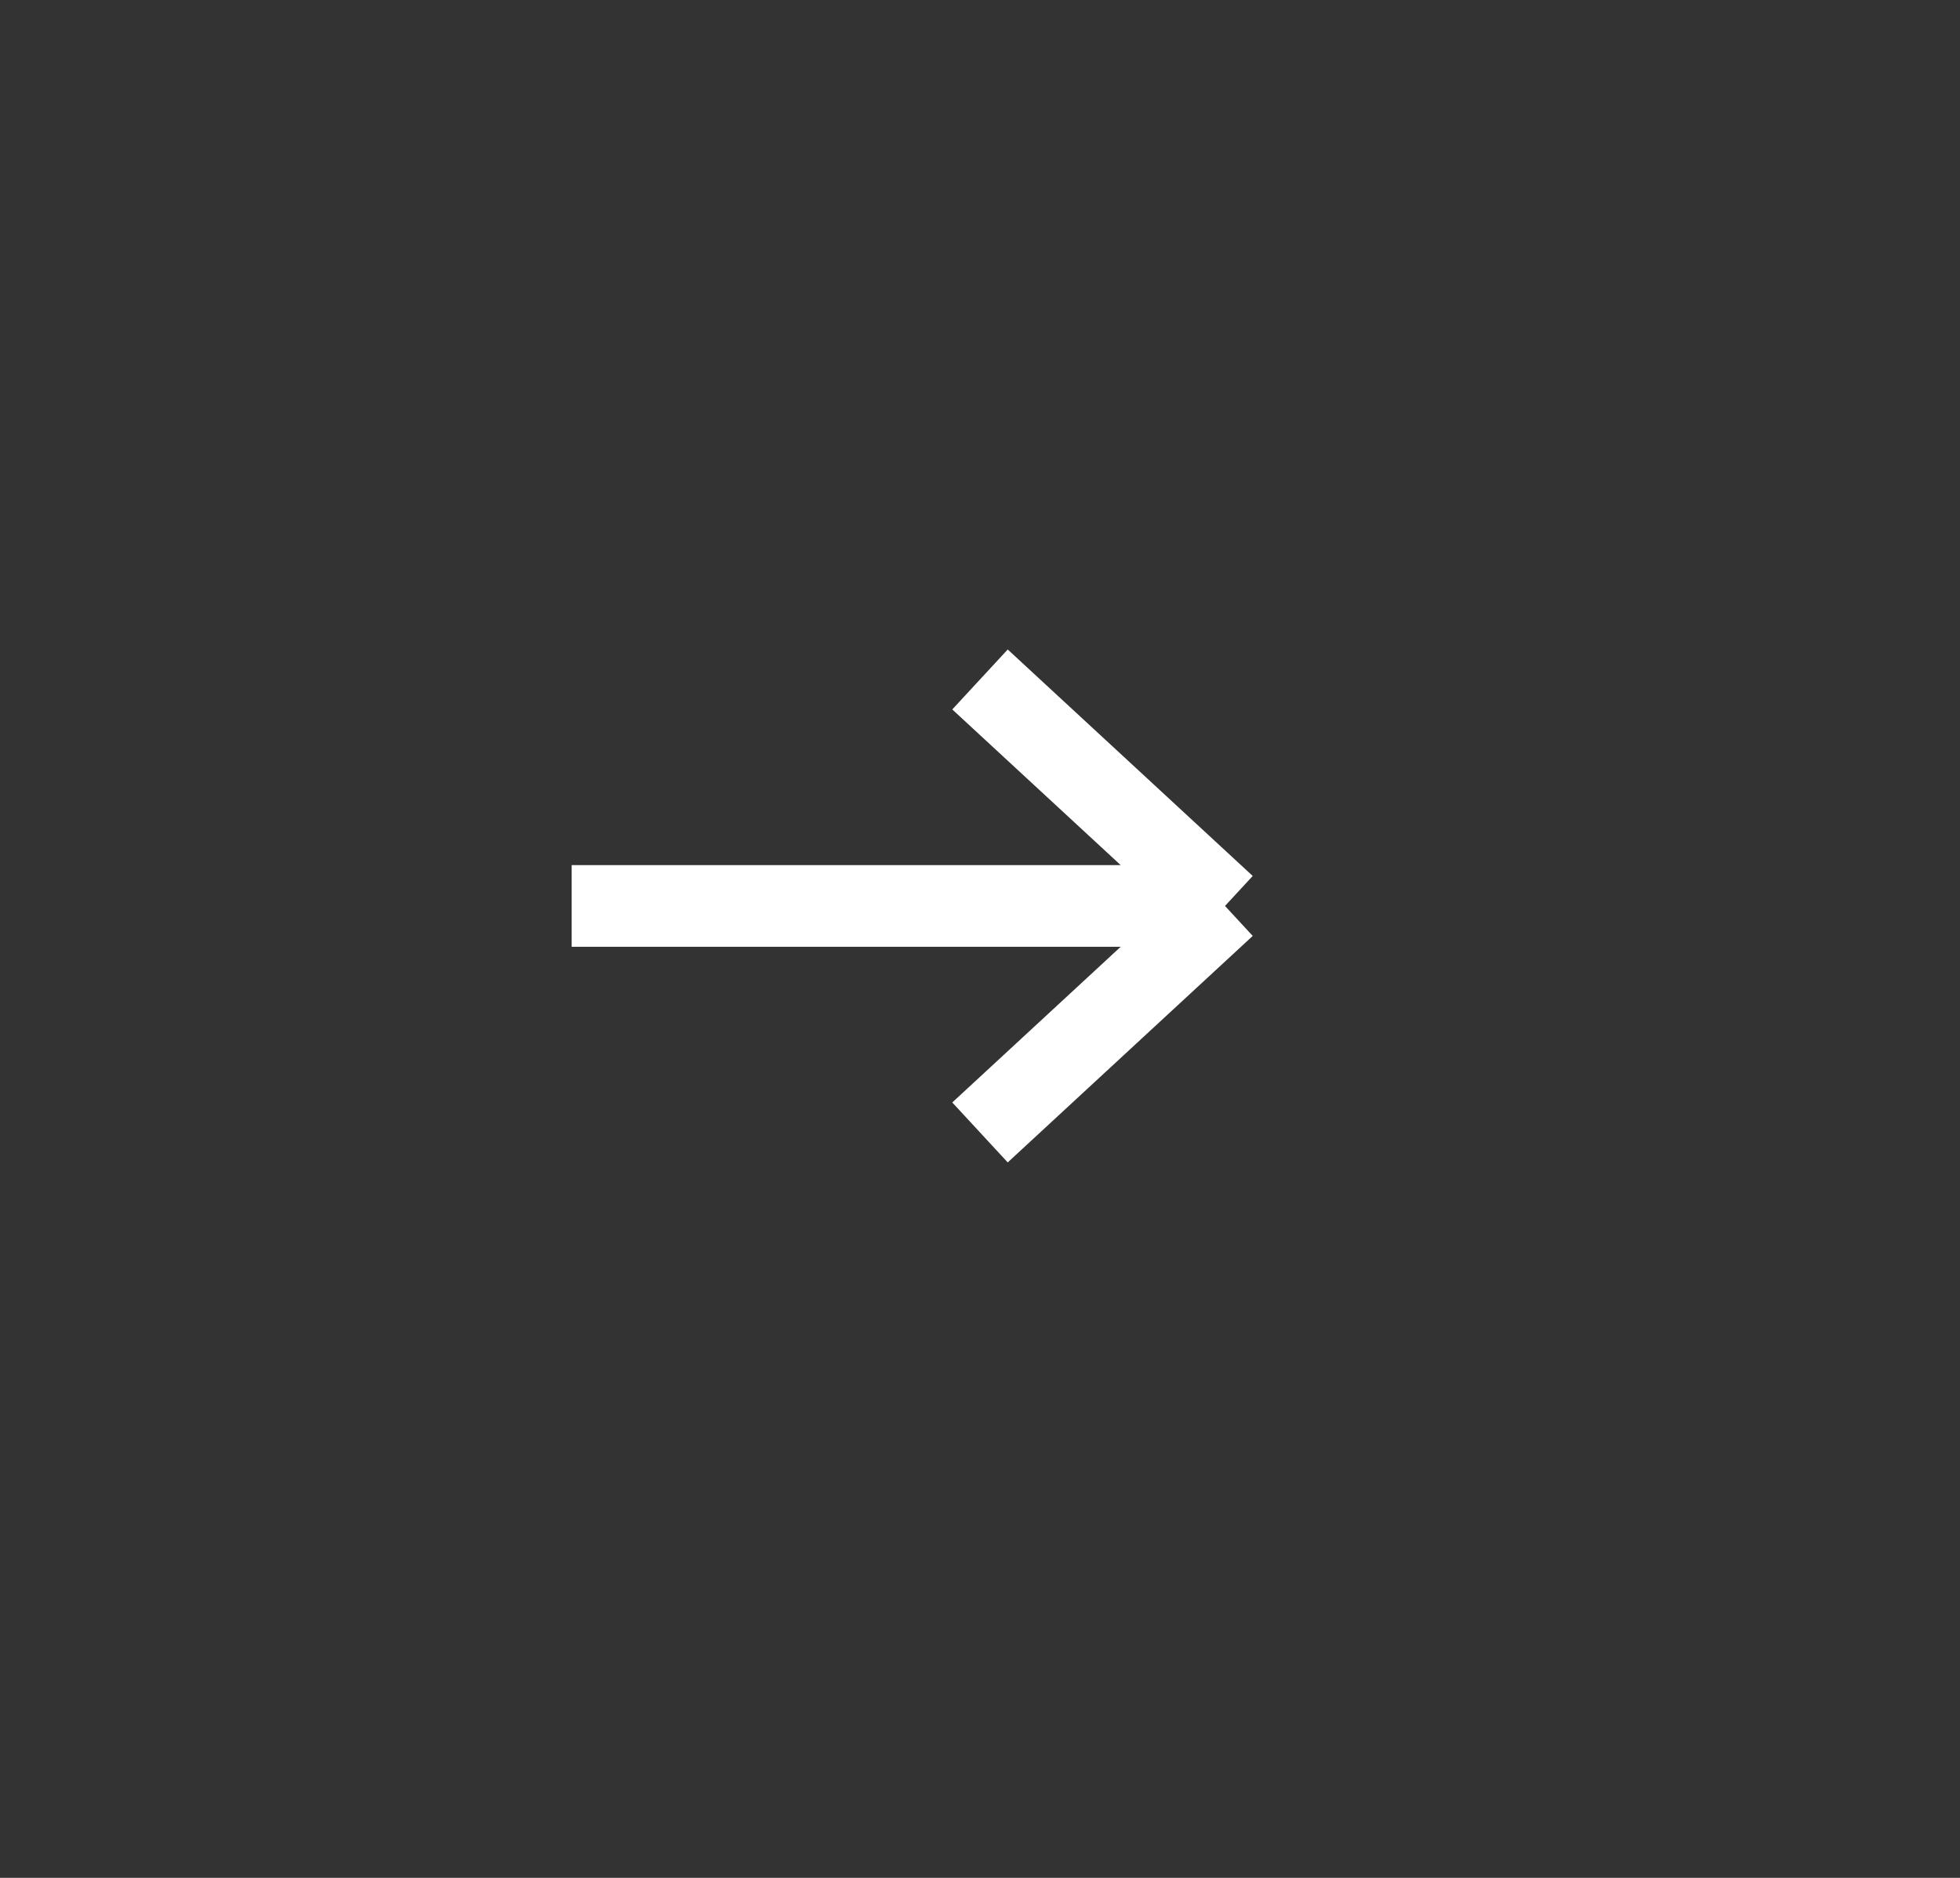<?xml version="1.0" encoding="UTF-8"?> <svg xmlns="http://www.w3.org/2000/svg" width="24" height="23" viewBox="0 0 24 23" fill="none"><rect x="0" y="0" width="24" height="23" fill="#333333" stroke="none"/><path d="M12 8.322L15 11.096M15 11.096L12 13.87M15 11.096L7 11.096" stroke="white"></path></svg> 